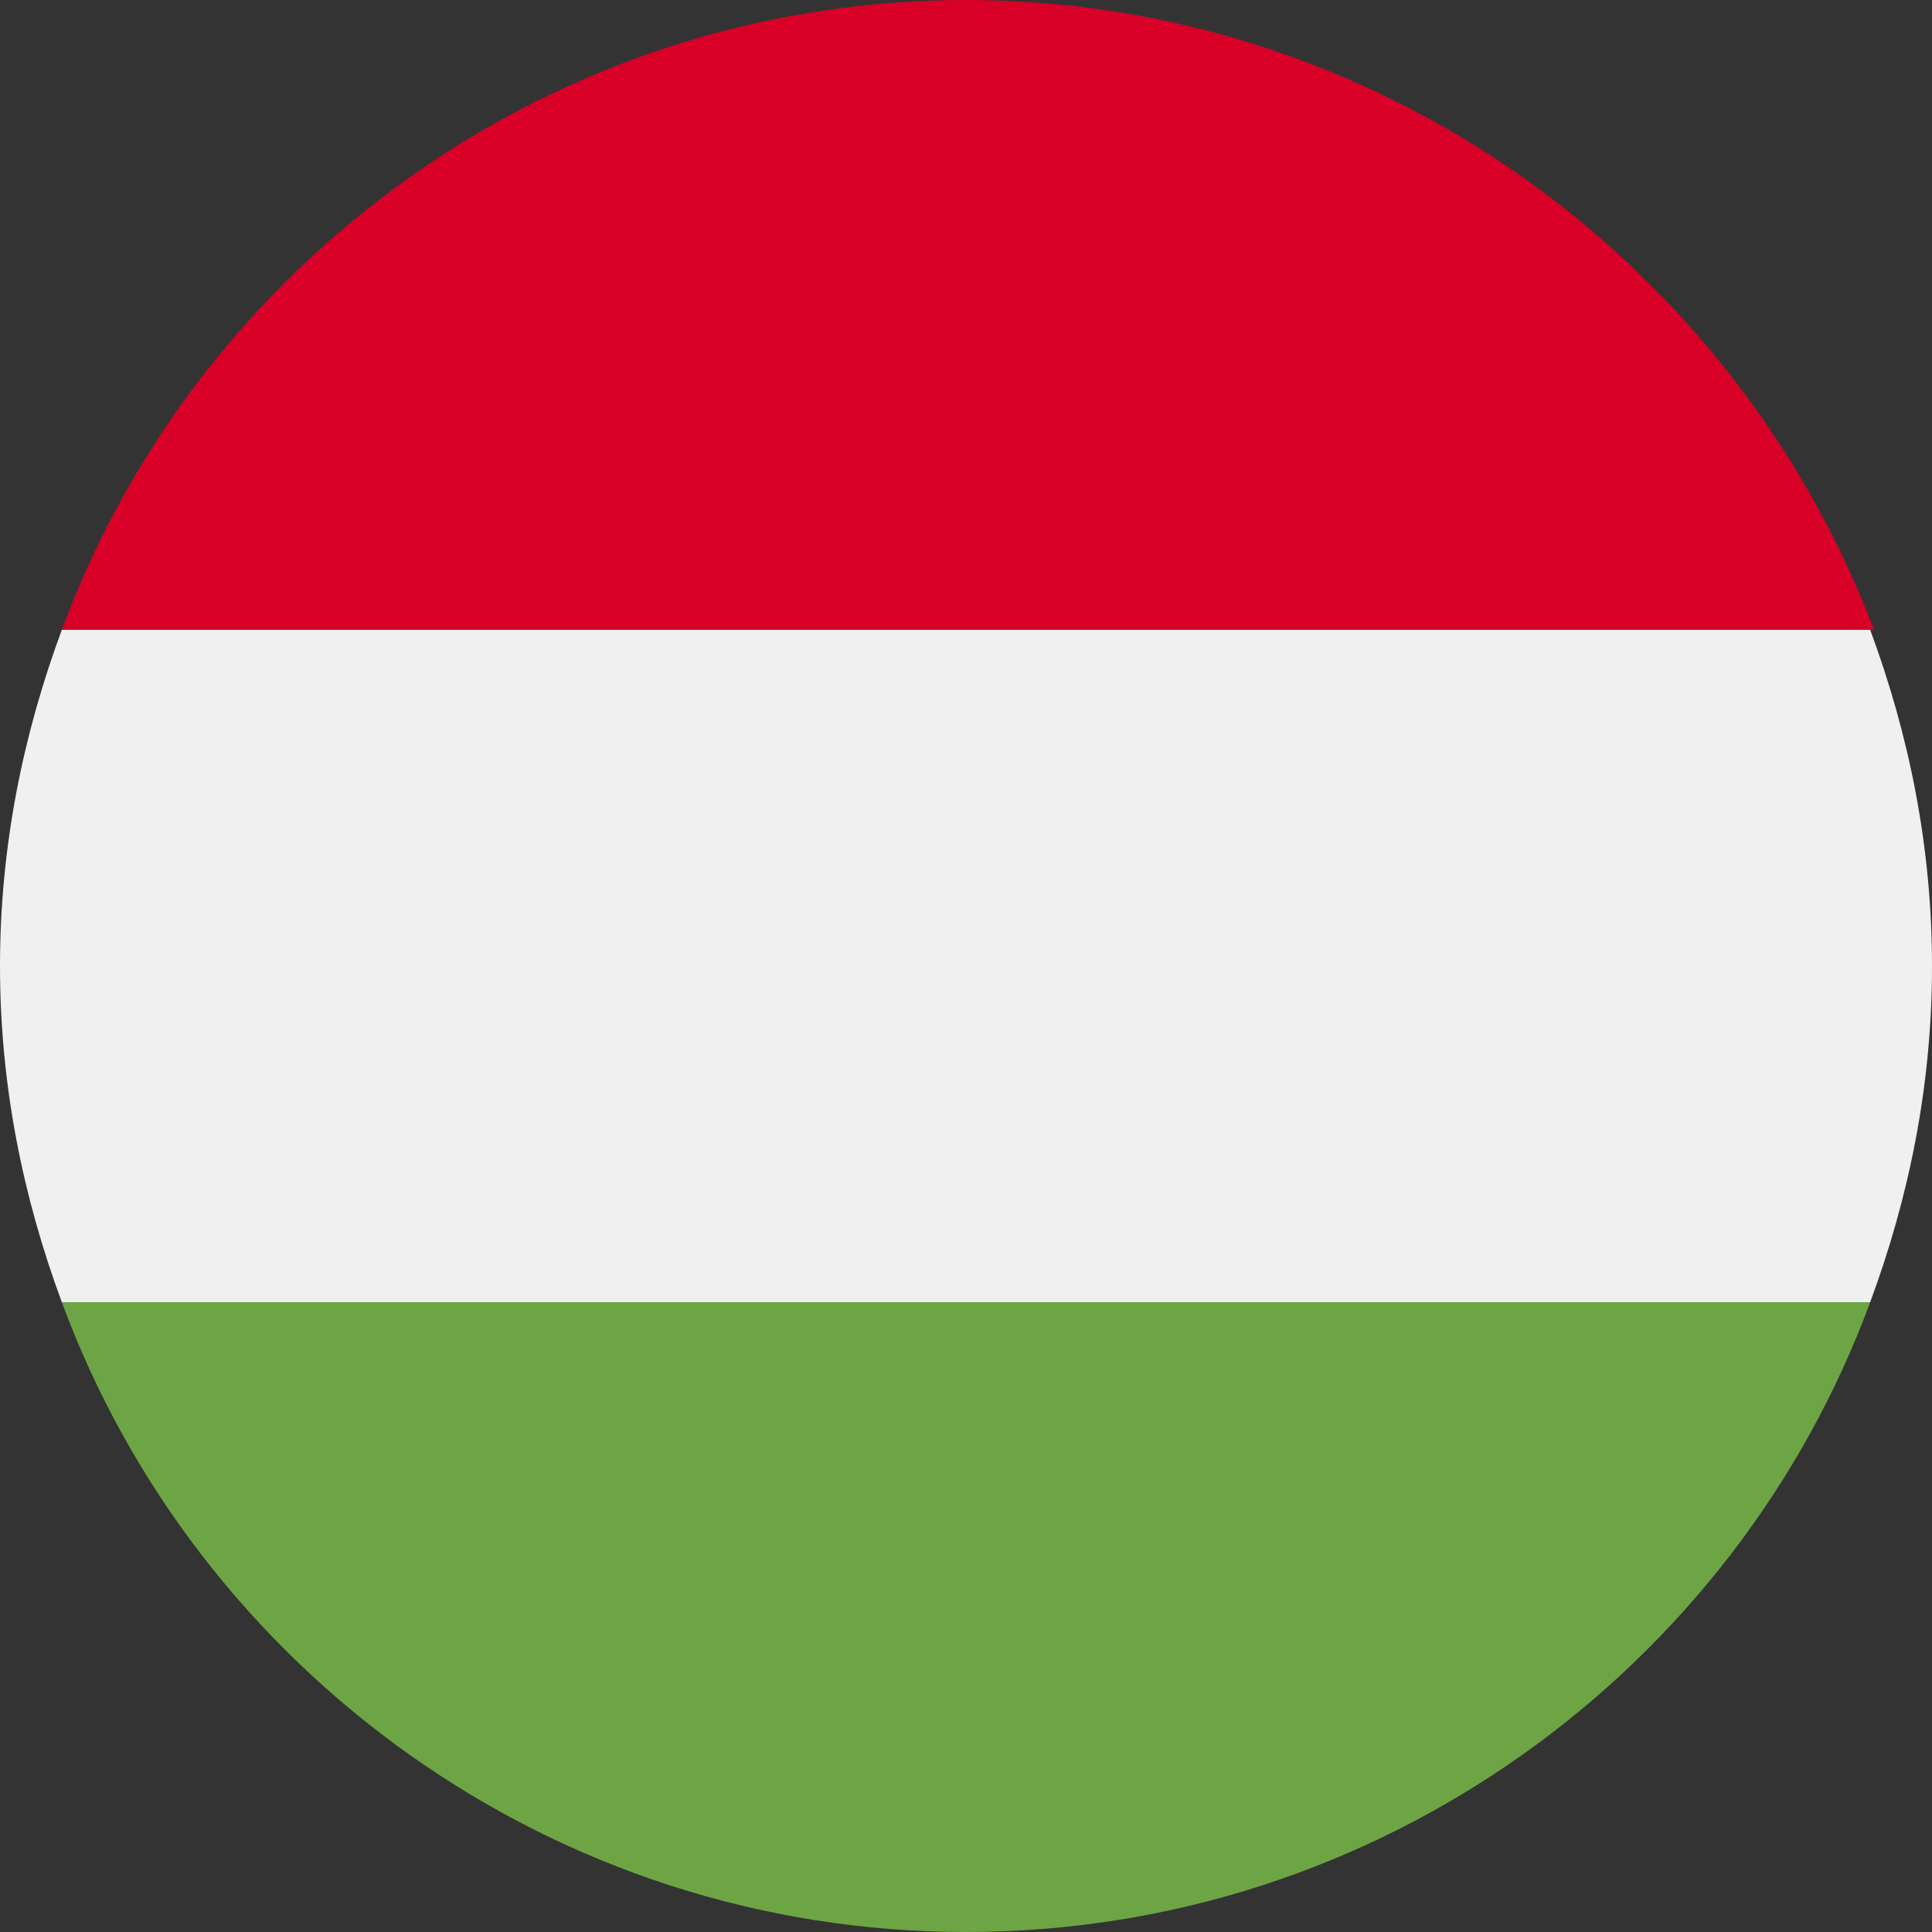 <?xml version="1.0" encoding="utf-8"?>
<!-- Generator: Adobe Illustrator 23.0.1, SVG Export Plug-In . SVG Version: 6.00 Build 0)  -->
<svg version="1.1" id="Layer_1" xmlns="http://www.w3.org/2000/svg" xmlns:xlink="http://www.w3.org/1999/xlink" x="0px" y="0px"
	 width="50px" height="50px" viewBox="0 0 50 50" style="enable-background:new 0 0 50 50;" xml:space="preserve">
<rect x="0" y="0" width="50" height="50" fill="#333333" stroke="none"/>
<style type="text/css">
	.st0{fill:#F0F0F0;}
	.st1{fill:#D80027;}
	.st2{fill:#6DA544;}
</style>
<path class="st0" d="M1.6,16.3C0.6,19,0,21.9,0,25s0.6,6,1.6,8.7L25,35.9l23.4-2.2c1-2.7,1.6-5.6,1.6-8.7s-0.6-6-1.6-8.7L25,14.1
	L1.6,16.3z"/>
<path class="st1" d="M25,0C14.3,0,5.1,6.8,1.6,16.3h46.9C44.9,6.8,35.7,0,25,0z"/>
<path class="st2" d="M25,50c10.7,0,19.9-6.8,23.4-16.3H1.6C5.1,43.2,14.3,50,25,50z"/>
</svg>
